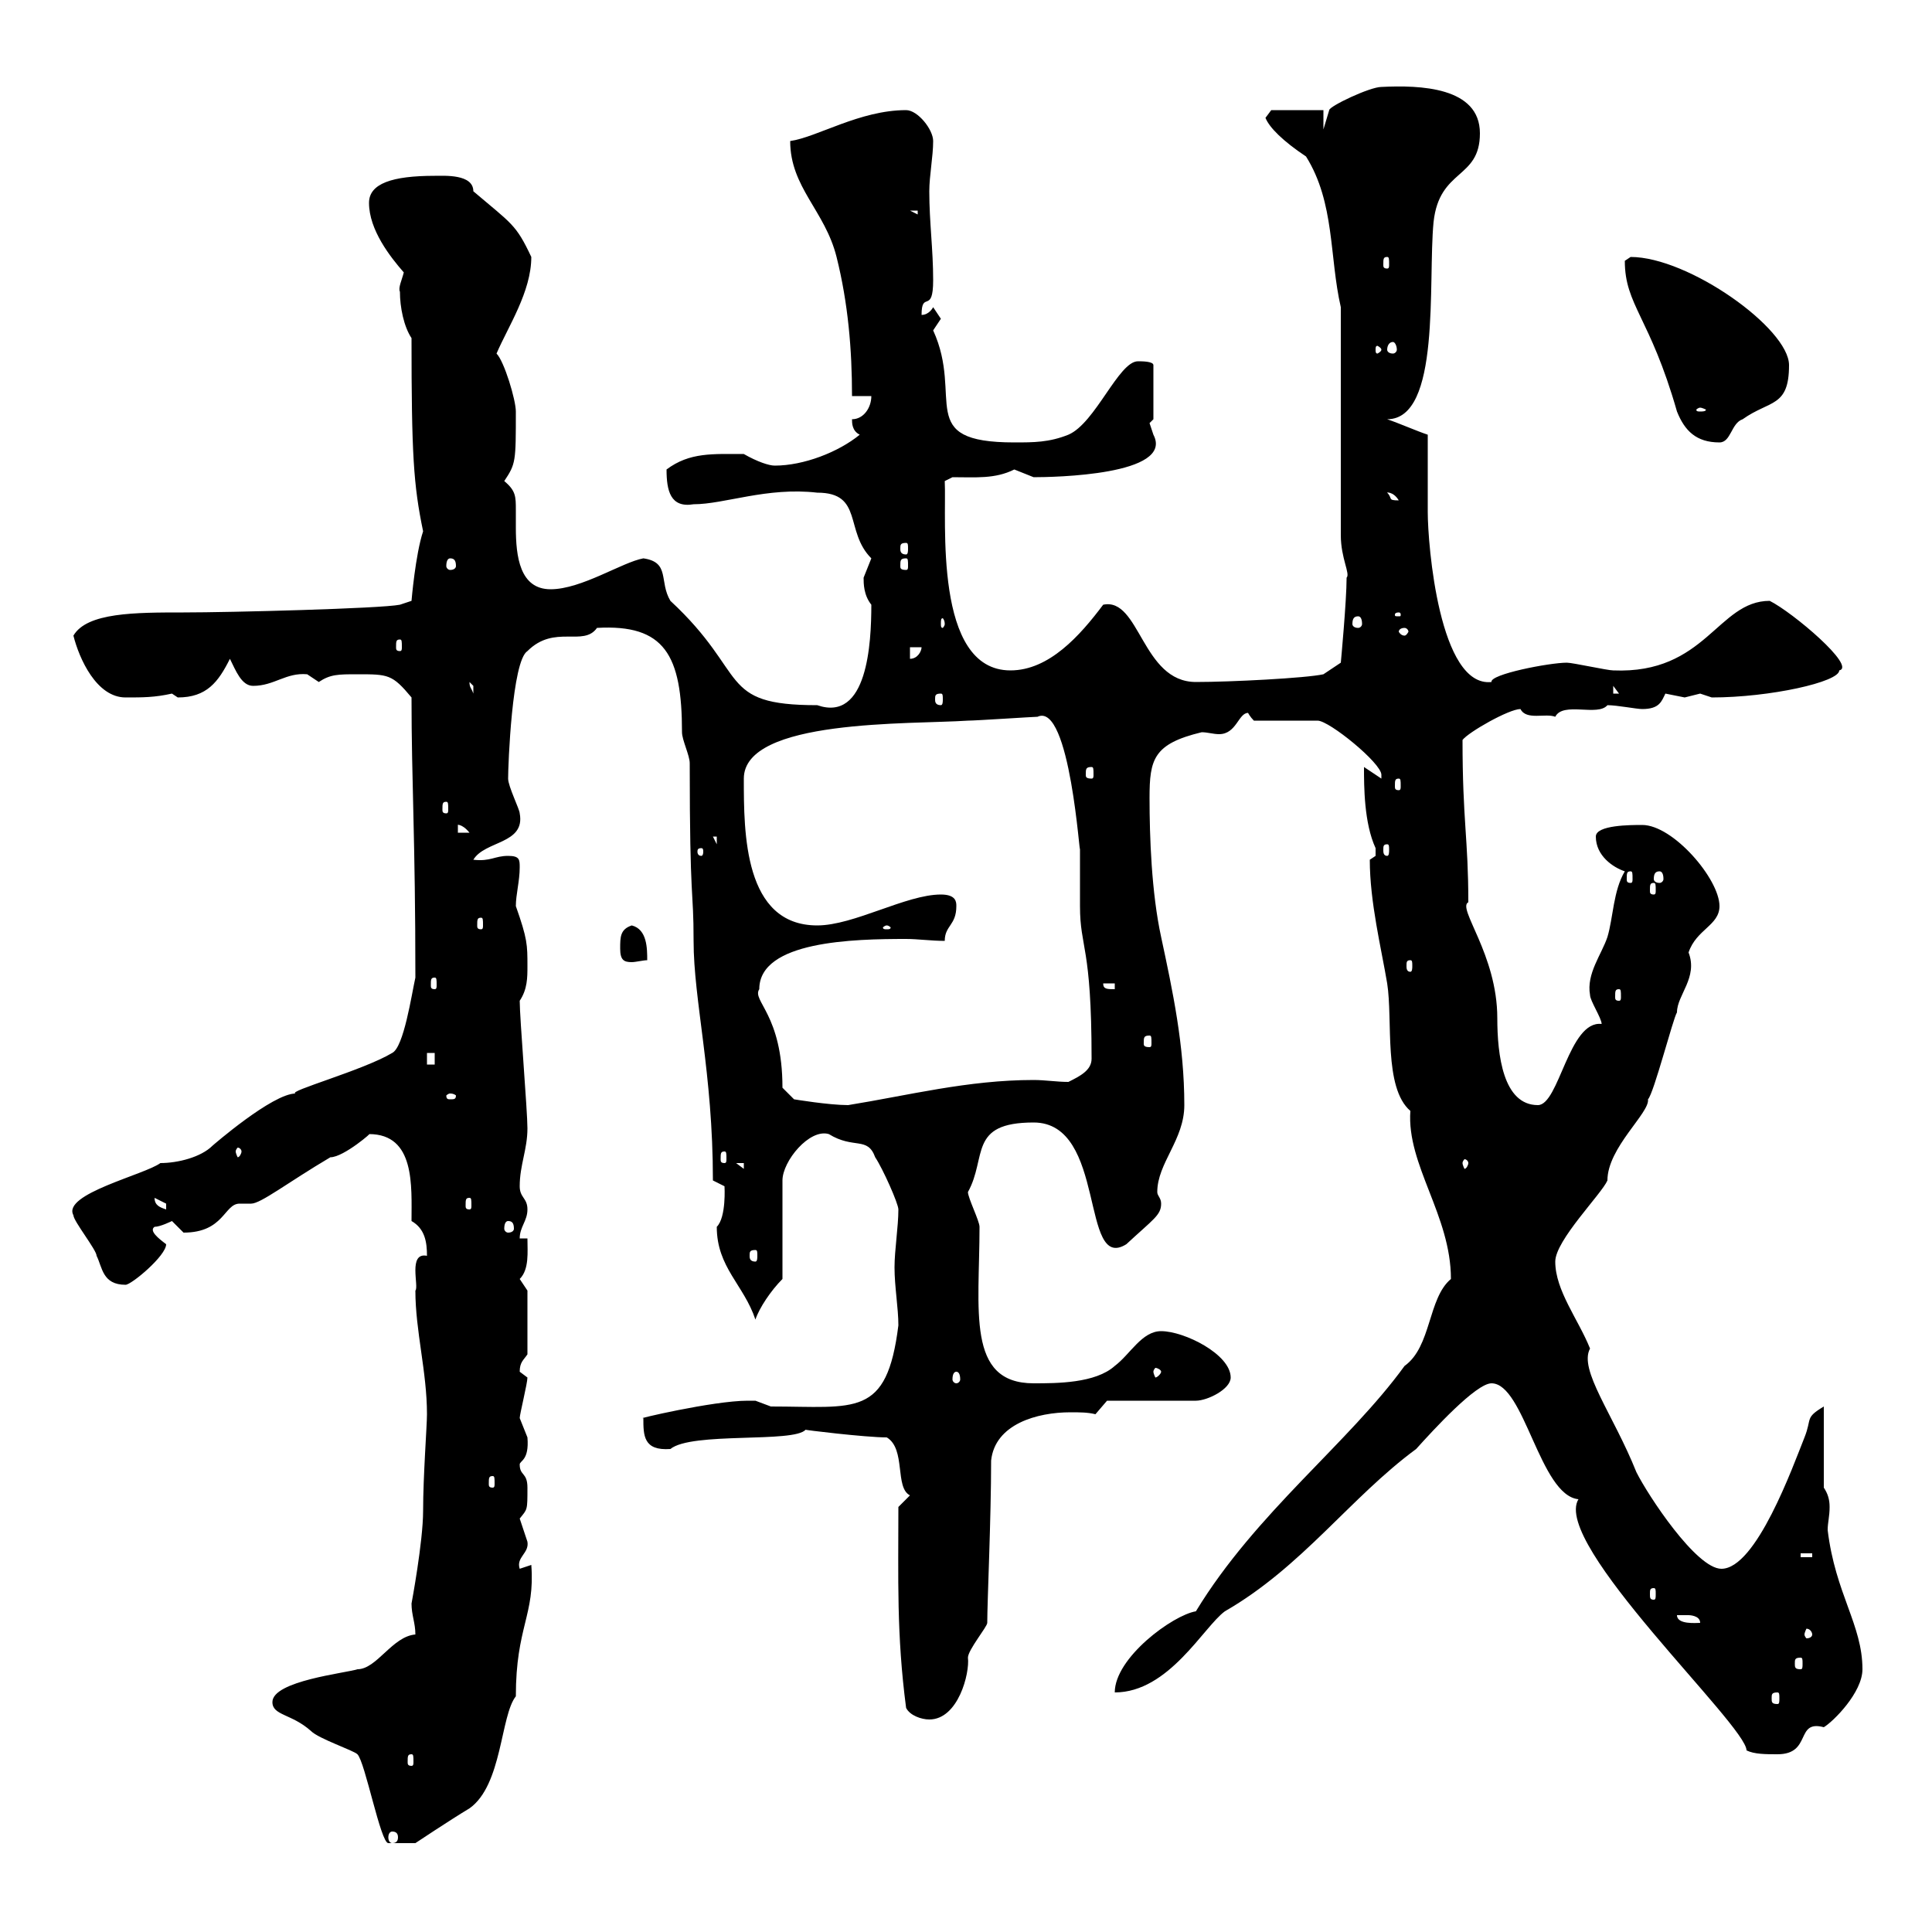 <svg xmlns="http://www.w3.org/2000/svg" xmlns:xlink="http://www.w3.org/1999/xlink" width="300" height="300"><path d="M55.50 272.40C56.70 273.60 59.10 286.20 60.30 286.20L64.50 286.20C64.50 286.20 69.90 282.60 72.90 280.80C78 277.20 77.70 266.40 80.10 263.40C80.10 252.60 83.10 250.80 82.50 243L80.70 243.60C80.10 241.80 82.20 241.20 81.90 239.40C81.90 239.40 80.70 235.80 80.70 235.80C81.90 234.30 81.90 234.60 81.90 231C81.90 228.60 80.70 229.20 80.70 227.40C80.70 226.80 82.20 226.80 81.90 223.20C81.90 223.20 80.70 220.20 80.70 220.20C80.70 219.60 81.90 214.80 81.90 213.90C81.90 213.90 80.70 213 80.70 213C80.70 211.50 81.30 211.20 81.90 210.30L81.90 200.40C81.90 200.40 80.70 198.60 80.70 198.60C82.20 197.10 81.90 194.40 81.90 192.30L80.70 192.30C80.70 190.50 81.90 189.60 81.90 187.80C81.90 186 80.70 186 80.70 184.20C80.70 180.90 81.90 178.50 81.90 175.20C81.90 172.50 80.70 158.10 80.70 155.40C81.90 153.60 81.90 151.80 81.90 150C81.90 146.70 81.90 145.80 80.10 140.70C80.10 138.90 80.70 136.80 80.70 134.70C80.70 133.50 80.70 132.90 78.90 132.90C76.80 132.90 76.20 133.80 73.50 133.50C75.30 130.50 81.60 131.10 80.70 126.30C80.70 125.70 78.90 122.10 78.90 120.90C78.90 118.80 79.50 102.60 81.90 101.10C86.10 96.90 90.60 100.50 92.70 97.50C103.20 96.90 105.90 101.70 105.90 113.70C105.90 114.90 107.10 117.30 107.10 118.50C107.10 140.70 107.70 137.70 107.70 146.10C107.70 155.40 110.70 166.50 110.70 183.30L112.50 184.20C112.50 184.20 112.80 189 111.30 190.50C111.30 196.80 115.50 199.50 117.30 204.90C117.90 203.10 119.70 200.40 121.50 198.60L121.50 183.30C121.50 180.30 125.70 175.20 128.70 176.10C132.60 178.50 134.70 176.40 135.90 179.70C137.10 181.50 139.50 186.90 139.50 187.80C139.50 190.50 138.90 194.10 138.90 196.80C138.90 199.80 139.50 203.10 139.50 205.80C137.70 220.20 132.90 218.40 119.70 218.40C119.70 218.40 117.30 217.50 117.30 217.50C116.10 217.50 116.10 217.50 116.10 217.50C110.70 217.50 98.10 220.50 99.90 220.20C99.90 222.90 99.90 225.30 104.10 225C107.40 222.30 123.30 224.10 125.10 222C124.50 222 134.40 223.20 137.70 223.20C140.70 225 138.90 231 141.30 232.20L139.50 234C139.50 245.10 139.20 253.80 140.70 265.20C141.30 266.40 143.10 267 144.30 267C148.80 267 150.60 259.80 150.30 257.40C150.30 256.20 153.30 252.60 153.30 252C153.30 248.70 153.90 235.80 153.90 226.80C154.50 221.10 161.10 219.30 166.20 219.30C167.70 219.30 168.90 219.30 170.10 219.60L171.90 217.50L185.70 217.50C187.50 217.50 191.10 215.70 191.10 213.90C191.10 210.30 183.90 206.70 180.30 206.70C177.30 206.70 175.50 210.30 173.10 212.10C170.10 214.80 164.10 214.80 160.50 214.80C150 214.80 152.10 203.40 152.10 190.50C152.10 189.60 150.30 186 150.30 185.10C153.30 179.70 150.30 174.30 160.50 174.30C171.90 174.30 167.70 197.70 174.90 193.20C179.10 189.30 180.30 188.70 180.30 186.90C180.30 186 179.70 185.70 179.70 185.10C179.70 180.60 183.90 177 183.90 171.60C183.90 162.30 182.10 153.90 180.30 145.50C178.80 138.60 178.50 129.90 178.50 123.90C178.50 117.90 179.10 115.50 186.60 113.70C187.50 113.70 188.40 114 189.30 114C192 114 192.30 110.70 193.80 110.70C193.80 110.70 194.10 111.30 194.70 111.90L204.60 111.90C206.40 111.90 214.50 118.50 214.50 120.30C214.50 120.30 214.50 120.90 214.50 120.90L211.80 119.10C211.80 122.10 211.80 127.80 213.60 131.70C213.60 131.70 213.60 131.70 213.60 132.90C213.60 132.90 212.70 133.50 212.70 133.50C212.70 140.10 214.50 147.30 215.40 152.70C216.30 158.40 214.80 168.90 219 172.50C218.40 180.90 225.30 188.70 225.30 198.60C221.70 201.60 222.30 209.10 218.10 212.10C209.40 224.10 195 234.90 185.70 250.20C182.10 250.80 173.10 257.40 173.10 262.80C181.50 262.80 186.90 252.60 190.20 250.20C202.20 243.30 209.70 232.50 219.90 225C222.60 222 229.20 214.80 231.60 214.80C236.70 214.80 239.10 232.20 245.10 232.80C240.90 239.70 271.20 267.90 271.20 271.80C272.40 272.40 274.20 272.40 276 272.40C281.40 272.40 278.70 267 283.20 268.20C284.70 267.30 289.20 262.80 289.20 259.20C289.20 252.30 285 247.50 283.80 237.60C283.80 236.40 284.10 235.50 284.10 234C284.10 232.80 283.80 231.90 283.20 231L283.20 218.40C280.20 220.20 281.40 220.20 280.20 223.20C278.40 227.70 272.70 243.60 267.30 243.60C263.40 243.60 255.90 232.20 254.10 228.60C250.50 219.60 245.10 212.70 246.90 209.40C245.10 204.90 241.50 200.40 241.50 195.90C241.50 192.60 248.70 185.40 249.60 183.30C249.60 178.20 256.20 172.80 255.90 170.70C256.80 169.80 259.80 158.10 260.40 157.20C260.40 154.50 263.70 151.80 262.20 147.90C263.40 144.30 267 143.70 267 140.70C267 136.50 259.80 128.10 255 128.10C253.20 128.10 247.80 128.10 247.80 129.90C247.80 132.90 250.50 134.70 252.30 135.30C250.50 138.30 250.50 142.50 249.60 145.50C248.70 148.20 246.30 151.20 246.90 154.50C246.90 155.40 248.70 158.10 248.70 159C243.60 158.40 242.10 171.60 238.80 171.60C233.40 171.60 232.50 163.80 232.50 158.10C232.50 148.20 226.20 141 228 140.10C228 130.20 227.10 127.50 227.10 114.90C228 113.70 234.30 110.10 236.10 110.10C237 111.90 240 110.70 241.50 111.30C242.70 108.90 248.10 111.30 249.60 109.50C251.10 109.50 254.10 110.10 255 110.10C257.70 110.10 258 108.90 258.60 107.70C258.60 107.70 261.60 108.30 261.60 108.30C261.60 108.30 264 107.70 264 107.70C264 107.70 265.80 108.30 265.80 108.30C274.80 108.30 285.60 105.90 285.60 104.10C288.30 103.50 278.40 95.10 274.80 93.30C266.70 93.30 264.90 104.70 250.50 104.10C249.60 104.10 244.20 102.90 243.30 102.90C240.60 102.90 231.30 104.70 231.60 105.90C223.50 106.80 221.70 84.60 221.70 79.50C221.70 77.70 221.70 69.30 221.70 67.50C219.90 66.90 217.20 65.70 215.40 65.10C223.80 65.10 221.70 43.80 222.60 34.50C223.50 26.10 229.80 27.90 229.80 20.70C229.80 13.50 220.50 13.20 214.50 13.50C212.70 13.50 206.40 16.50 206.40 17.10L205.50 20.10L205.50 17.10L197.40 17.10L196.50 18.30C197.10 19.80 199.20 21.90 202.80 24.30C207.30 31.50 206.40 39.90 208.20 47.70L208.20 83.10C208.20 86.70 209.70 89.10 209.10 89.70C209.10 93.30 208.20 102.90 208.20 102.90L205.50 104.70C202.80 105.30 191.10 105.90 185.70 105.90C177.30 105.90 177 92.70 171.30 93.90C167.70 98.70 162.90 104.10 156.90 104.10C144.90 104.10 147 80.70 146.70 74.70L147.90 74.10C151.50 74.10 154.50 74.40 157.50 72.90C157.50 72.90 160.50 74.10 160.50 74.10C163.50 74.10 182.40 73.80 179.10 67.50C179.10 67.50 178.50 65.70 178.50 65.70C178.50 65.70 179.10 65.10 179.10 65.10L179.10 56.70C179.10 56.10 177.30 56.10 176.70 56.10C173.70 56.10 170.10 65.70 165.90 67.50C162.90 68.70 160.50 68.70 157.50 68.70C141.90 68.70 149.70 61.80 144.90 51.30C144.90 51.30 146.10 49.50 146.10 49.50C146.10 49.50 144.90 47.70 144.90 47.70C144.90 47.70 144.30 48.90 143.10 48.90C143.10 45 144.90 48.90 144.90 43.50C144.90 38.70 144.30 34.50 144.30 29.70C144.30 27.30 144.90 24.30 144.90 21.90C144.90 20.10 142.50 17.10 140.70 17.10C133.50 17.10 126.90 21.30 122.70 21.90C122.70 29.10 128.10 32.70 129.90 39.90C131.70 47.10 132.30 54.30 132.30 61.50L135.30 61.50C135.30 63.30 134.10 65.10 132.30 65.10C132.30 65.70 132.30 66.90 133.50 67.50C130.20 70.20 124.80 72.30 120.30 72.30C119.40 72.30 117.60 71.70 115.50 70.50C110.70 70.50 107.10 70.20 103.50 72.90C103.50 76.20 104.10 78.90 107.70 78.30C112.50 78.30 119.10 75.60 126.90 76.50C134.10 76.50 131.10 82.50 135.30 86.70C135.30 86.70 134.10 89.70 134.10 89.70C134.10 90.60 134.10 92.40 135.30 93.90C135.30 99.90 134.70 112.20 126.90 109.50C111.30 109.50 116.40 104.70 104.10 93.30C102.30 90.30 104.10 87.30 99.90 86.70C96.60 87.30 90.30 91.50 85.50 91.50C80.70 91.50 80.10 86.40 80.10 81.90C80.10 81 80.10 79.80 80.10 79.20C80.10 77.10 80.10 76.20 78.30 74.70C80.10 72 80.10 71.70 80.10 63.90C80.10 62.10 78.30 56.10 77.10 54.90C78.90 50.70 82.50 45.30 82.50 39.90C80.10 34.80 79.50 34.80 73.50 29.70C73.50 27 69 27.30 67.50 27.30C60.90 27.30 57.30 28.50 57.30 31.50C57.30 35.70 60.60 39.90 62.70 42.30C62.40 43.50 61.80 44.70 62.10 45.30C62.10 47.70 62.70 50.70 63.90 52.50C63.90 70.50 64.20 75.30 65.70 82.50C64.50 86.10 63.90 93.30 63.90 93.30L62.10 93.90C59.10 94.50 35.70 95.10 28.50 95.10C21 95.10 13.50 95.10 11.40 98.70C12.30 102.30 15 108.30 19.50 108.30C22.20 108.30 24 108.30 26.70 107.70C26.70 107.70 27.60 108.30 27.60 108.30C32.10 108.30 33.90 105.90 35.70 102.30C36.60 104.10 37.50 106.50 39.30 106.50C42.60 106.50 44.40 104.40 47.70 104.70C47.70 104.70 49.50 105.90 49.50 105.90C51.30 104.70 52.50 104.70 55.50 104.70C60.30 104.70 60.90 104.70 63.90 108.30C63.90 121.50 64.50 130.20 64.50 151.80C63.90 154.50 62.70 162.60 60.90 163.50C56.40 166.20 44.40 169.50 45.90 169.80C42.30 169.80 33 177.90 33 177.90C31.20 179.70 27.60 180.60 24.90 180.60C22.50 182.40 9.60 185.40 11.40 188.70C11.40 189.60 15 194.10 15 195C15.90 196.80 15.90 199.50 19.50 199.50C20.40 199.50 25.80 195 25.80 193.20C24.60 192.30 23.10 191.10 24 190.50C24.90 190.50 26.70 189.60 26.70 189.60C26.70 189.60 28.50 191.40 28.50 191.40C34.80 191.40 34.80 186.90 37.20 186.90C38.10 186.90 38.40 186.90 39 186.90C40.50 186.90 44.70 183.60 51.30 179.70C53.40 179.70 58.20 175.50 57.30 176.10C64.50 176.10 63.90 184.20 63.90 189.60C66 190.80 66.30 192.90 66.30 195C63.30 194.40 65.10 199.80 64.50 200.40C64.50 206.70 66.30 213 66.30 219.60C66.30 221.40 65.70 229.20 65.70 234.60C65.70 239.40 63.90 249 63.90 249C63.90 250.80 64.50 252 64.50 253.80C60.90 254.10 58.50 259.20 55.50 259.20C53.70 259.80 42.30 261 42.30 264.30C42.30 266.40 45.30 266.10 48.30 268.80C49.50 270 54.90 271.80 55.50 272.40ZM60.90 284.40C61.50 284.40 61.80 284.70 61.80 285.30C61.80 285.90 61.50 286.20 60.90 286.20C60.60 286.20 60.30 285.90 60.30 285.30C60.30 284.70 60.60 284.40 60.90 284.40ZM63.90 272.40C64.20 272.40 64.20 272.70 64.20 273.60C64.20 273.90 64.20 274.20 63.90 274.20C63.30 274.20 63.30 273.90 63.30 273.60C63.30 272.70 63.30 272.40 63.90 272.40ZM276 262.80C276.30 262.80 276.30 263.10 276.30 263.70C276.30 264.30 276.30 264.60 276 264.60C275.10 264.60 275.10 264.30 275.10 263.70C275.10 263.10 275.10 262.80 276 262.80ZM279.60 257.40C279.90 257.40 279.90 257.70 279.90 258.30C279.90 258.90 279.90 259.20 279.60 259.20C278.70 259.20 278.70 258.90 278.70 258.30C278.70 257.70 278.70 257.40 279.60 257.40ZM281.40 253.80C281.40 254.10 281.10 254.40 280.50 254.40C280.50 254.40 280.20 254.10 280.20 253.80C280.20 253.50 280.50 252.90 280.50 252.90C281.10 252.90 281.40 253.50 281.40 253.80ZM260.40 250.80C260.40 250.80 261.60 250.80 262.20 250.80C262.20 250.80 264 250.80 264 252C263.40 252 260.40 252.30 260.40 250.80ZM256.80 246.60C257.10 246.60 257.10 246.90 257.10 247.50C257.10 248.10 257.10 248.40 256.80 248.40C256.20 248.40 256.20 248.10 256.20 247.50C256.20 246.90 256.20 246.60 256.80 246.60ZM279.60 241.20L281.40 241.20L281.40 241.80L279.60 241.80ZM76.50 229.20C76.80 229.20 76.80 229.50 76.80 230.40C76.80 230.70 76.80 231 76.50 231C75.90 231 75.90 230.70 75.90 230.40C75.90 229.50 75.90 229.20 76.50 229.20ZM148.50 213C148.80 213 149.10 213.30 149.10 214.20C149.10 214.50 148.80 214.80 148.50 214.80C148.20 214.80 147.90 214.50 147.90 214.20C147.90 213.30 148.20 213 148.50 213ZM180.30 213C180.30 213.30 179.70 213.90 179.40 213.90C179.40 213.90 179.10 213.30 179.10 213C179.10 212.70 179.40 212.40 179.40 212.40C179.70 212.40 180.30 212.70 180.30 213ZM117.30 194.10C117.60 194.10 117.60 194.40 117.60 195C117.60 195.30 117.60 195.90 117.30 195.90C116.40 195.90 116.40 195.30 116.40 195C116.40 194.40 116.40 194.10 117.30 194.10ZM78.90 189.60C79.50 189.60 79.80 189.90 79.80 190.80C79.80 191.10 79.50 191.40 78.90 191.40C78.60 191.40 78.30 191.10 78.30 190.80C78.30 189.90 78.60 189.60 78.90 189.60ZM24 186C24 186 25.80 186.90 25.80 186.90C25.80 187.80 25.80 187.80 25.80 187.80C24.90 187.50 24 187.20 24 186ZM72.90 186C73.20 186 73.20 186.30 73.20 187.20C73.20 187.50 73.20 187.80 72.90 187.80C72.30 187.80 72.30 187.50 72.30 187.20C72.30 186.30 72.30 186 72.90 186ZM114.30 180.60L115.50 180.60L115.50 181.50ZM228 180.60C228 180.90 227.70 181.50 227.40 181.50C227.40 181.50 227.10 180.90 227.10 180.60C227.10 180.30 227.40 180 227.40 180C227.70 180 228 180.30 228 180.60ZM112.50 178.80C112.80 178.80 112.80 179.10 112.80 180C112.80 180.30 112.80 180.60 112.50 180.60C111.90 180.60 111.90 180.30 111.90 180C111.90 179.10 111.90 178.80 112.50 178.80ZM37.50 178.80C37.50 179.10 37.20 179.70 36.90 179.70C36.90 179.70 36.60 179.10 36.60 178.80C36.60 178.50 36.90 178.20 36.90 178.20C37.20 178.20 37.50 178.50 37.50 178.80ZM121.50 168.90C121.50 157.50 116.70 155.40 117.90 153.60C117.90 146.10 132.60 145.80 140.70 145.80C142.50 145.80 144.60 146.10 146.70 146.10C146.70 143.70 148.50 143.70 148.50 140.70C148.50 140.10 148.50 138.90 146.10 138.90C140.70 138.90 132.60 143.70 126.90 143.70C115.50 143.70 115.50 129.30 115.50 120.90C115.50 111.60 141.30 112.50 150.30 111.90C151.50 111.90 160.50 111.30 161.10 111.30C166.20 108.90 167.70 134.10 167.70 131.70C167.70 132.90 167.70 140.10 167.70 140.70C167.70 147.30 169.50 146.70 169.50 164.40C169.50 166.20 167.70 167.10 165.90 168C164.10 168 162.30 167.70 160.50 167.70C150.30 167.70 141 170.10 131.70 171.60C128.70 171.60 123.30 170.70 123.30 170.70ZM69.90 169.80C70.50 169.80 70.80 170.10 70.80 170.10C70.80 170.70 70.50 170.70 69.90 170.70C69.60 170.70 69.30 170.70 69.30 170.10C69.30 170.10 69.60 169.80 69.90 169.80ZM66.30 163.50L67.50 163.50L67.50 165.30L66.30 165.30ZM178.50 160.80C178.80 160.80 178.80 161.10 178.80 162C178.80 162.30 178.80 162.60 178.50 162.60C177.60 162.60 177.60 162.30 177.60 162C177.60 161.10 177.60 160.80 178.50 160.80ZM251.40 153.60C251.70 153.60 251.70 153.90 251.70 154.80C251.70 155.10 251.70 155.40 251.40 155.40C250.80 155.40 250.80 155.10 250.80 154.80C250.80 153.90 250.80 153.60 251.40 153.60ZM171.30 152.70L173.10 152.70L173.10 153.60C171.90 153.60 171.30 153.60 171.30 152.70ZM67.50 151.80C67.80 151.80 67.80 152.10 67.80 153C67.80 153.30 67.80 153.60 67.50 153.60C66.90 153.60 66.90 153.30 66.90 153C66.90 152.10 66.90 151.80 67.50 151.80ZM219 149.10C219.30 149.10 219.30 149.40 219.30 150C219.30 150.30 219.30 150.90 219 150.90C218.40 150.90 218.40 150.30 218.40 150C218.40 149.40 218.40 149.10 219 149.10ZM96.30 147.30C96.30 149.10 96.90 149.40 98.10 149.40C98.70 149.40 99.90 149.10 100.50 149.10C100.50 147.30 100.50 144.30 98.10 143.70C96.30 144.30 96.30 145.50 96.30 147.30ZM137.70 143.70C138 143.70 138.30 144 138.30 144C138.30 144.30 138 144.30 137.70 144.30C137.40 144.30 137.10 144.30 137.10 144C137.10 144 137.40 143.70 137.70 143.70ZM74.70 142.50C75 142.50 75 142.80 75 143.70C75 144 75 144.30 74.70 144.30C74.10 144.30 74.10 144 74.10 143.70C74.10 142.80 74.10 142.50 74.70 142.50ZM256.80 137.10C257.10 137.10 257.10 137.40 257.10 138.30C257.10 138.60 257.10 138.90 256.80 138.90C256.20 138.90 256.20 138.60 256.20 138.30C256.20 137.40 256.20 137.10 256.80 137.10ZM253.20 135.30C253.50 135.30 253.50 135.60 253.50 136.50C253.50 136.80 253.50 137.10 253.20 137.10C252.60 137.10 252.60 136.80 252.60 136.50C252.60 135.60 252.60 135.30 253.20 135.30ZM257.70 135.30C258 135.30 258.30 135.60 258.30 136.50C258.30 136.80 258 137.10 257.70 137.10C257.10 137.10 256.80 136.80 256.80 136.50C256.80 135.60 257.10 135.30 257.70 135.30ZM108.90 131.70C109.20 131.70 109.20 132 109.20 132.30C109.20 132.30 109.20 132.90 108.90 132.90C108.30 132.90 108.30 132.30 108.30 132.30C108.30 132 108.30 131.70 108.90 131.70ZM215.40 131.10C215.70 131.10 215.70 131.40 215.70 132C215.70 132.30 215.70 132.90 215.40 132.90C214.80 132.90 214.80 132.30 214.80 132C214.80 131.40 214.80 131.10 215.40 131.10ZM110.70 129.90L111.30 129.90L111.30 131.10ZM71.10 128.10C70.80 128.10 71.70 127.80 72.90 129.30L71.10 129.30ZM69.30 124.50C69.60 124.50 69.60 124.80 69.60 125.70C69.60 126 69.60 126.30 69.30 126.30C68.70 126.30 68.70 126 68.70 125.70C68.70 124.80 68.70 124.50 69.30 124.50ZM217.20 120.90C217.50 120.90 217.50 121.20 217.50 122.10C217.50 122.40 217.50 122.70 217.20 122.70C216.60 122.70 216.60 122.40 216.60 122.10C216.60 121.20 216.60 120.90 217.20 120.90ZM169.50 119.10C169.80 119.10 169.80 119.40 169.80 120.30C169.80 120.60 169.80 120.90 169.50 120.90C168.60 120.90 168.60 120.60 168.60 120.30C168.60 119.40 168.60 119.10 169.50 119.10ZM146.10 107.70C146.40 107.70 146.40 108 146.40 108.60C146.40 108.90 146.40 109.50 146.10 109.50C145.20 109.50 145.20 108.90 145.20 108.60C145.20 108 145.20 107.70 146.10 107.70ZM72.90 105.90C72.90 105.90 73.50 106.50 73.50 106.50C73.50 107.70 73.50 107.70 73.50 107.70C73.20 106.80 72.90 106.80 72.90 105.90ZM250.50 106.50L251.40 107.70L250.50 107.70ZM141.30 100.50L143.10 100.50C143.10 101.10 142.50 102.30 141.30 102.30ZM62.10 99.30C62.40 99.30 62.40 99.60 62.40 100.50C62.40 100.80 62.40 101.10 62.10 101.10C61.50 101.10 61.50 100.80 61.50 100.50C61.50 99.60 61.50 99.30 62.10 99.30ZM218.10 97.50C218.40 97.50 218.70 97.80 218.70 98.10C218.70 98.10 218.40 98.70 218.10 98.70C217.50 98.70 217.20 98.10 217.20 98.10C217.20 97.80 217.50 97.50 218.10 97.50ZM146.70 96.90C146.70 97.20 146.40 97.50 146.40 97.50C146.10 97.50 146.10 97.20 146.10 96.90C146.10 96.30 146.10 96 146.40 96C146.40 96 146.70 96.30 146.70 96.90ZM210.90 95.70C211.20 95.70 211.50 96 211.50 96.90C211.50 97.20 211.20 97.50 210.90 97.50C210.30 97.50 210 97.20 210 96.90C210 96 210.30 95.70 210.90 95.70ZM217.20 95.10C217.50 95.10 217.50 95.40 217.50 95.40C217.50 95.70 217.50 95.70 217.20 95.70C216.60 95.70 216.60 95.70 216.60 95.40C216.60 95.40 216.60 95.10 217.20 95.10ZM69.90 86.70C70.50 86.70 70.80 87 70.80 87.90C70.80 88.20 70.50 88.50 69.90 88.50C69.60 88.50 69.30 88.20 69.30 87.90C69.30 87 69.60 86.70 69.90 86.70ZM140.70 86.70C141 86.70 141 87 141 87.90C141 88.20 141 88.50 140.70 88.50C139.80 88.50 139.80 88.20 139.80 87.90C139.80 87 139.80 86.70 140.70 86.70ZM140.70 84.30C141 84.30 141 84.60 141 85.20C141 85.50 141 86.10 140.70 86.10C139.80 86.10 139.80 85.50 139.80 85.20C139.80 84.60 139.80 84.30 140.70 84.30ZM215.40 76.50C215.10 76.50 216.30 76.20 217.20 77.70C215.40 77.70 216.30 77.40 215.40 76.50ZM252.30 40.50C252.30 47.40 256.20 49.20 260.40 63.90C261.60 66.90 263.40 68.70 267 68.70C268.80 68.70 268.80 65.70 270.60 65.10C274.80 62.10 277.80 63.30 277.80 56.70C277.80 51 262.20 39.90 253.20 39.90C253.20 39.90 252.30 40.50 252.30 40.50ZM264 63.30C264.30 63.30 264.90 63.60 264.90 63.60C264.90 63.90 264.30 63.90 264 63.90C263.70 63.90 263.40 63.90 263.40 63.60C263.40 63.60 263.70 63.30 264 63.30ZM214.50 54.30C214.50 54.60 213.90 54.90 213.90 54.90C213.60 54.90 213.60 54.60 213.60 54.30C213.60 54 213.60 53.70 213.90 53.70C213.90 53.70 214.50 54 214.50 54.30ZM216.30 53.10C216.60 53.10 216.90 53.70 216.90 54.30C216.90 54.60 216.60 54.90 216.30 54.90C215.70 54.90 215.40 54.60 215.40 54.30C215.40 53.70 215.70 53.10 216.30 53.10ZM215.40 39.90C215.70 39.90 215.70 40.20 215.70 41.10C215.70 41.40 215.70 41.70 215.40 41.70C214.80 41.70 214.80 41.40 214.80 41.10C214.80 40.20 214.80 39.90 215.40 39.90ZM141.30 32.70L142.50 32.70L142.50 33.30Z"/></svg>
